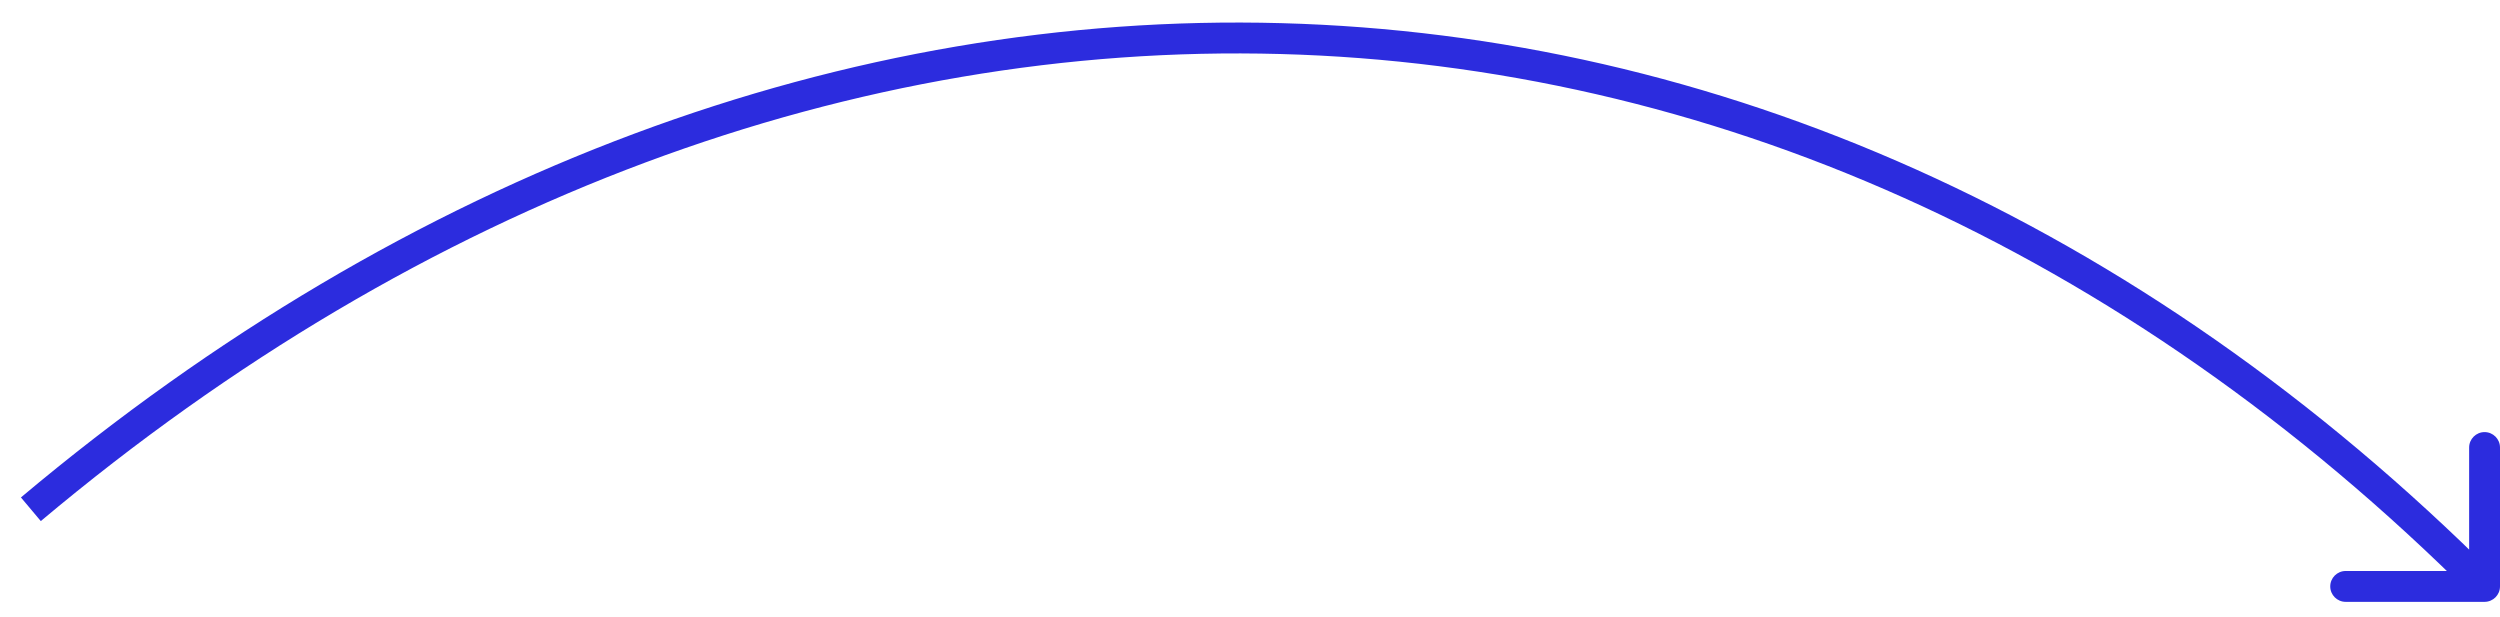 <?xml version="1.0" encoding="UTF-8"?> <svg xmlns="http://www.w3.org/2000/svg" width="81" height="20" viewBox="0 0 81 20" fill="none"><path d="M80.5 19.5C80.776 19.5 81 19.276 81 19L81 14.5C81 14.224 80.776 14 80.5 14C80.224 14 80 14.224 80 14.5L80 18.5L76 18.5C75.724 18.5 75.5 18.724 75.5 19C75.5 19.276 75.724 19.5 76 19.5L80.5 19.5ZM1.322 16.883C13.74 6.452 27.748 1.378 41.486 1.75C55.222 2.121 68.729 7.936 80.146 19.353L80.854 18.646C69.271 7.064 55.528 1.129 41.514 0.75C27.502 0.371 13.26 5.548 0.678 16.117L1.322 16.883Z" fill="#2C2CDE"></path></svg> 